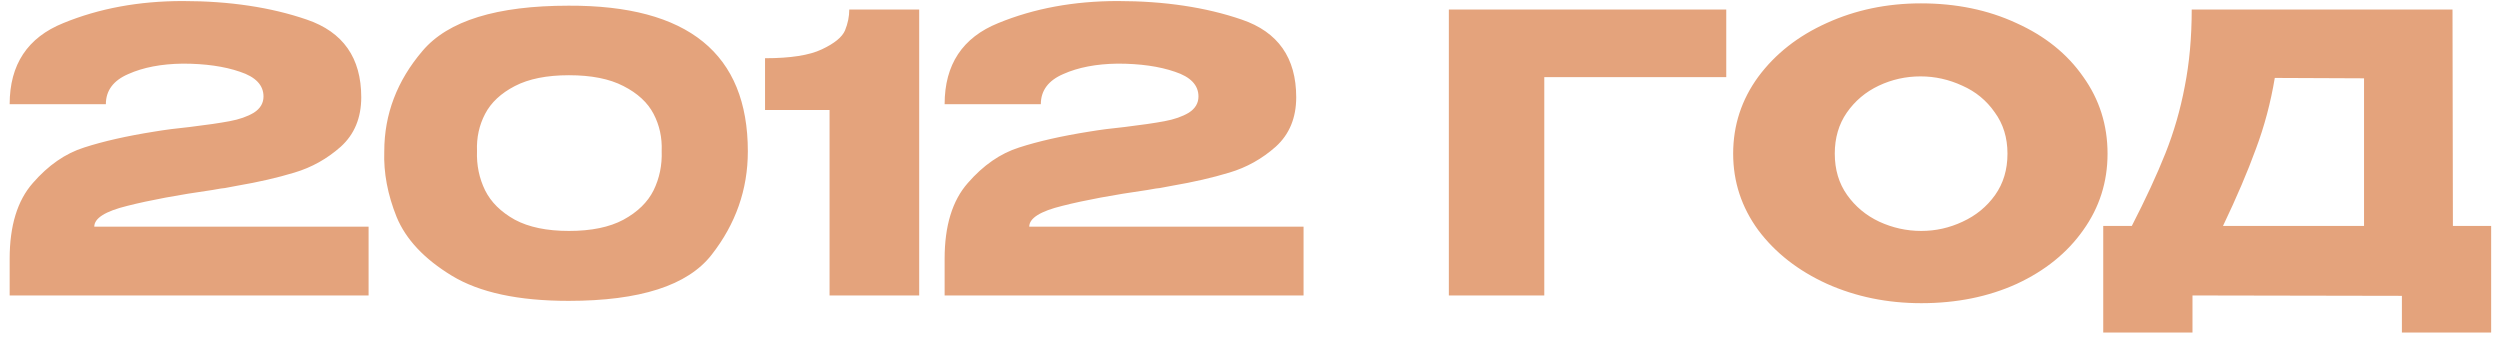<?xml version="1.0" encoding="UTF-8"?> <svg xmlns="http://www.w3.org/2000/svg" width="220" height="30" viewBox="0 0 220 30" fill="none"> <path d="M32.436 19.948V26H0.85V22.77C0.85 19.869 1.53 17.647 2.89 16.106C4.25 14.542 5.757 13.499 7.412 12.978C9.089 12.434 11.141 11.969 13.566 11.584C14.518 11.425 15.561 11.289 16.694 11.176C18.19 10.995 19.357 10.825 20.196 10.666C21.057 10.507 21.771 10.258 22.338 9.918C22.905 9.555 23.188 9.079 23.188 8.49C23.188 7.493 22.497 6.767 21.114 6.314C19.731 5.838 18.054 5.6 16.082 5.6C14.201 5.623 12.603 5.929 11.288 6.518C9.973 7.085 9.316 7.969 9.316 9.17H0.85C0.85 5.679 2.425 3.299 5.576 2.03C8.727 0.738 12.229 0.092 16.082 0.092C20.185 0.092 23.823 0.636 26.996 1.724C30.192 2.812 31.79 5.09 31.79 8.558C31.79 10.371 31.189 11.822 29.988 12.91C28.787 13.975 27.427 14.735 25.908 15.188C24.412 15.641 22.735 16.027 20.876 16.344L19.788 16.548C19.675 16.548 19.312 16.605 18.7 16.718C15.685 17.149 13.192 17.613 11.22 18.112C9.271 18.588 8.296 19.2 8.296 19.948H32.436ZM50.034 0.5C60.551 0.455 65.81 4.727 65.81 13.318C65.81 16.673 64.745 19.71 62.614 22.43C60.506 25.127 56.313 26.476 50.034 26.476C45.614 26.476 42.191 25.739 39.766 24.266C37.341 22.793 35.72 21.07 34.904 19.098C34.111 17.126 33.748 15.199 33.816 13.318C33.816 10.054 34.938 7.107 37.182 4.478C39.426 1.826 43.71 0.5 50.034 0.5ZM50.068 20.322C52.04 20.322 53.638 19.993 54.862 19.336C56.109 18.656 56.993 17.795 57.514 16.752C58.035 15.687 58.273 14.531 58.228 13.284C58.273 12.105 58.035 11.017 57.514 10.02C56.993 9.023 56.109 8.207 54.862 7.572C53.638 6.937 52.04 6.62 50.068 6.62C48.119 6.62 46.532 6.937 45.308 7.572C44.084 8.207 43.211 9.023 42.69 10.02C42.169 11.017 41.931 12.105 41.976 13.284C41.931 14.531 42.169 15.687 42.69 16.752C43.211 17.795 44.084 18.656 45.308 19.336C46.532 19.993 48.119 20.322 50.068 20.322ZM80.889 0.84V26H73.001V9.68H67.323V5.124C69.567 5.124 71.234 4.863 72.322 4.342C73.432 3.821 74.112 3.265 74.362 2.676C74.611 2.064 74.736 1.452 74.736 0.84H80.889ZM114.713 19.948V26H83.127V22.77C83.127 19.869 83.807 17.647 85.167 16.106C86.527 14.542 88.035 13.499 89.689 12.978C91.367 12.434 93.418 11.969 95.843 11.584C96.795 11.425 97.838 11.289 98.971 11.176C100.467 10.995 101.635 10.825 102.473 10.666C103.335 10.507 104.049 10.258 104.615 9.918C105.182 9.555 105.465 9.079 105.465 8.49C105.465 7.493 104.774 6.767 103.391 6.314C102.009 5.838 100.331 5.6 98.359 5.6C96.478 5.623 94.88 5.929 93.565 6.518C92.251 7.085 91.593 7.969 91.593 9.17H83.127C83.127 5.679 84.703 3.299 87.853 2.03C91.004 0.738 94.506 0.092 98.359 0.092C102.462 0.092 106.1 0.636 109.273 1.724C112.469 2.812 114.067 5.09 114.067 8.558C114.067 10.371 113.467 11.822 112.265 12.91C111.064 13.975 109.704 14.735 108.185 15.188C106.689 15.641 105.012 16.027 103.153 16.344L102.065 16.548C101.952 16.548 101.589 16.605 100.977 16.718C97.963 17.149 95.469 17.613 93.497 18.112C91.548 18.588 90.573 19.2 90.573 19.948H114.713ZM151.911 0.84V6.79H135.897V26H127.499V0.84H151.911ZM169.042 0.296C172.147 0.296 174.947 0.874 177.44 2.03C179.956 3.163 181.917 4.739 183.322 6.756C184.75 8.751 185.464 11.006 185.464 13.522C185.464 16.015 184.75 18.259 183.322 20.254C181.917 22.249 179.967 23.824 177.474 24.98C174.981 26.113 172.181 26.68 169.076 26.68C166.084 26.68 163.319 26.113 160.78 24.98C158.241 23.824 156.224 22.249 154.728 20.254C153.255 18.237 152.518 15.993 152.518 13.522C152.518 11.029 153.255 8.773 154.728 6.756C156.224 4.739 158.23 3.163 160.746 2.03C163.285 0.874 166.05 0.296 169.042 0.296ZM169.076 20.322C170.345 20.322 171.558 20.05 172.714 19.506C173.893 18.962 174.845 18.18 175.57 17.16C176.295 16.14 176.658 14.927 176.658 13.522C176.658 12.117 176.284 10.904 175.536 9.884C174.811 8.841 173.859 8.059 172.68 7.538C171.501 6.994 170.277 6.722 169.008 6.722C167.716 6.722 166.492 6.994 165.336 7.538C164.18 8.082 163.239 8.875 162.514 9.918C161.811 10.938 161.46 12.139 161.46 13.522C161.46 14.927 161.823 16.14 162.548 17.16C163.273 18.18 164.214 18.962 165.37 19.506C166.549 20.05 167.784 20.322 169.076 20.322ZM215.855 19.88H219.221V29.264H211.367V26.034L192.939 26V29.264H185.085V19.88H187.601C188.825 17.5 189.811 15.369 190.559 13.488C191.307 11.607 191.874 9.646 192.259 7.606C192.667 5.543 192.871 3.288 192.871 0.84H215.821L215.855 19.88ZM200.181 6.858C199.819 9.034 199.263 11.119 198.515 13.114C197.79 15.109 196.827 17.364 195.625 19.88H208.035V6.892L200.181 6.858Z" fill="#E4A37C"></path> </svg> 